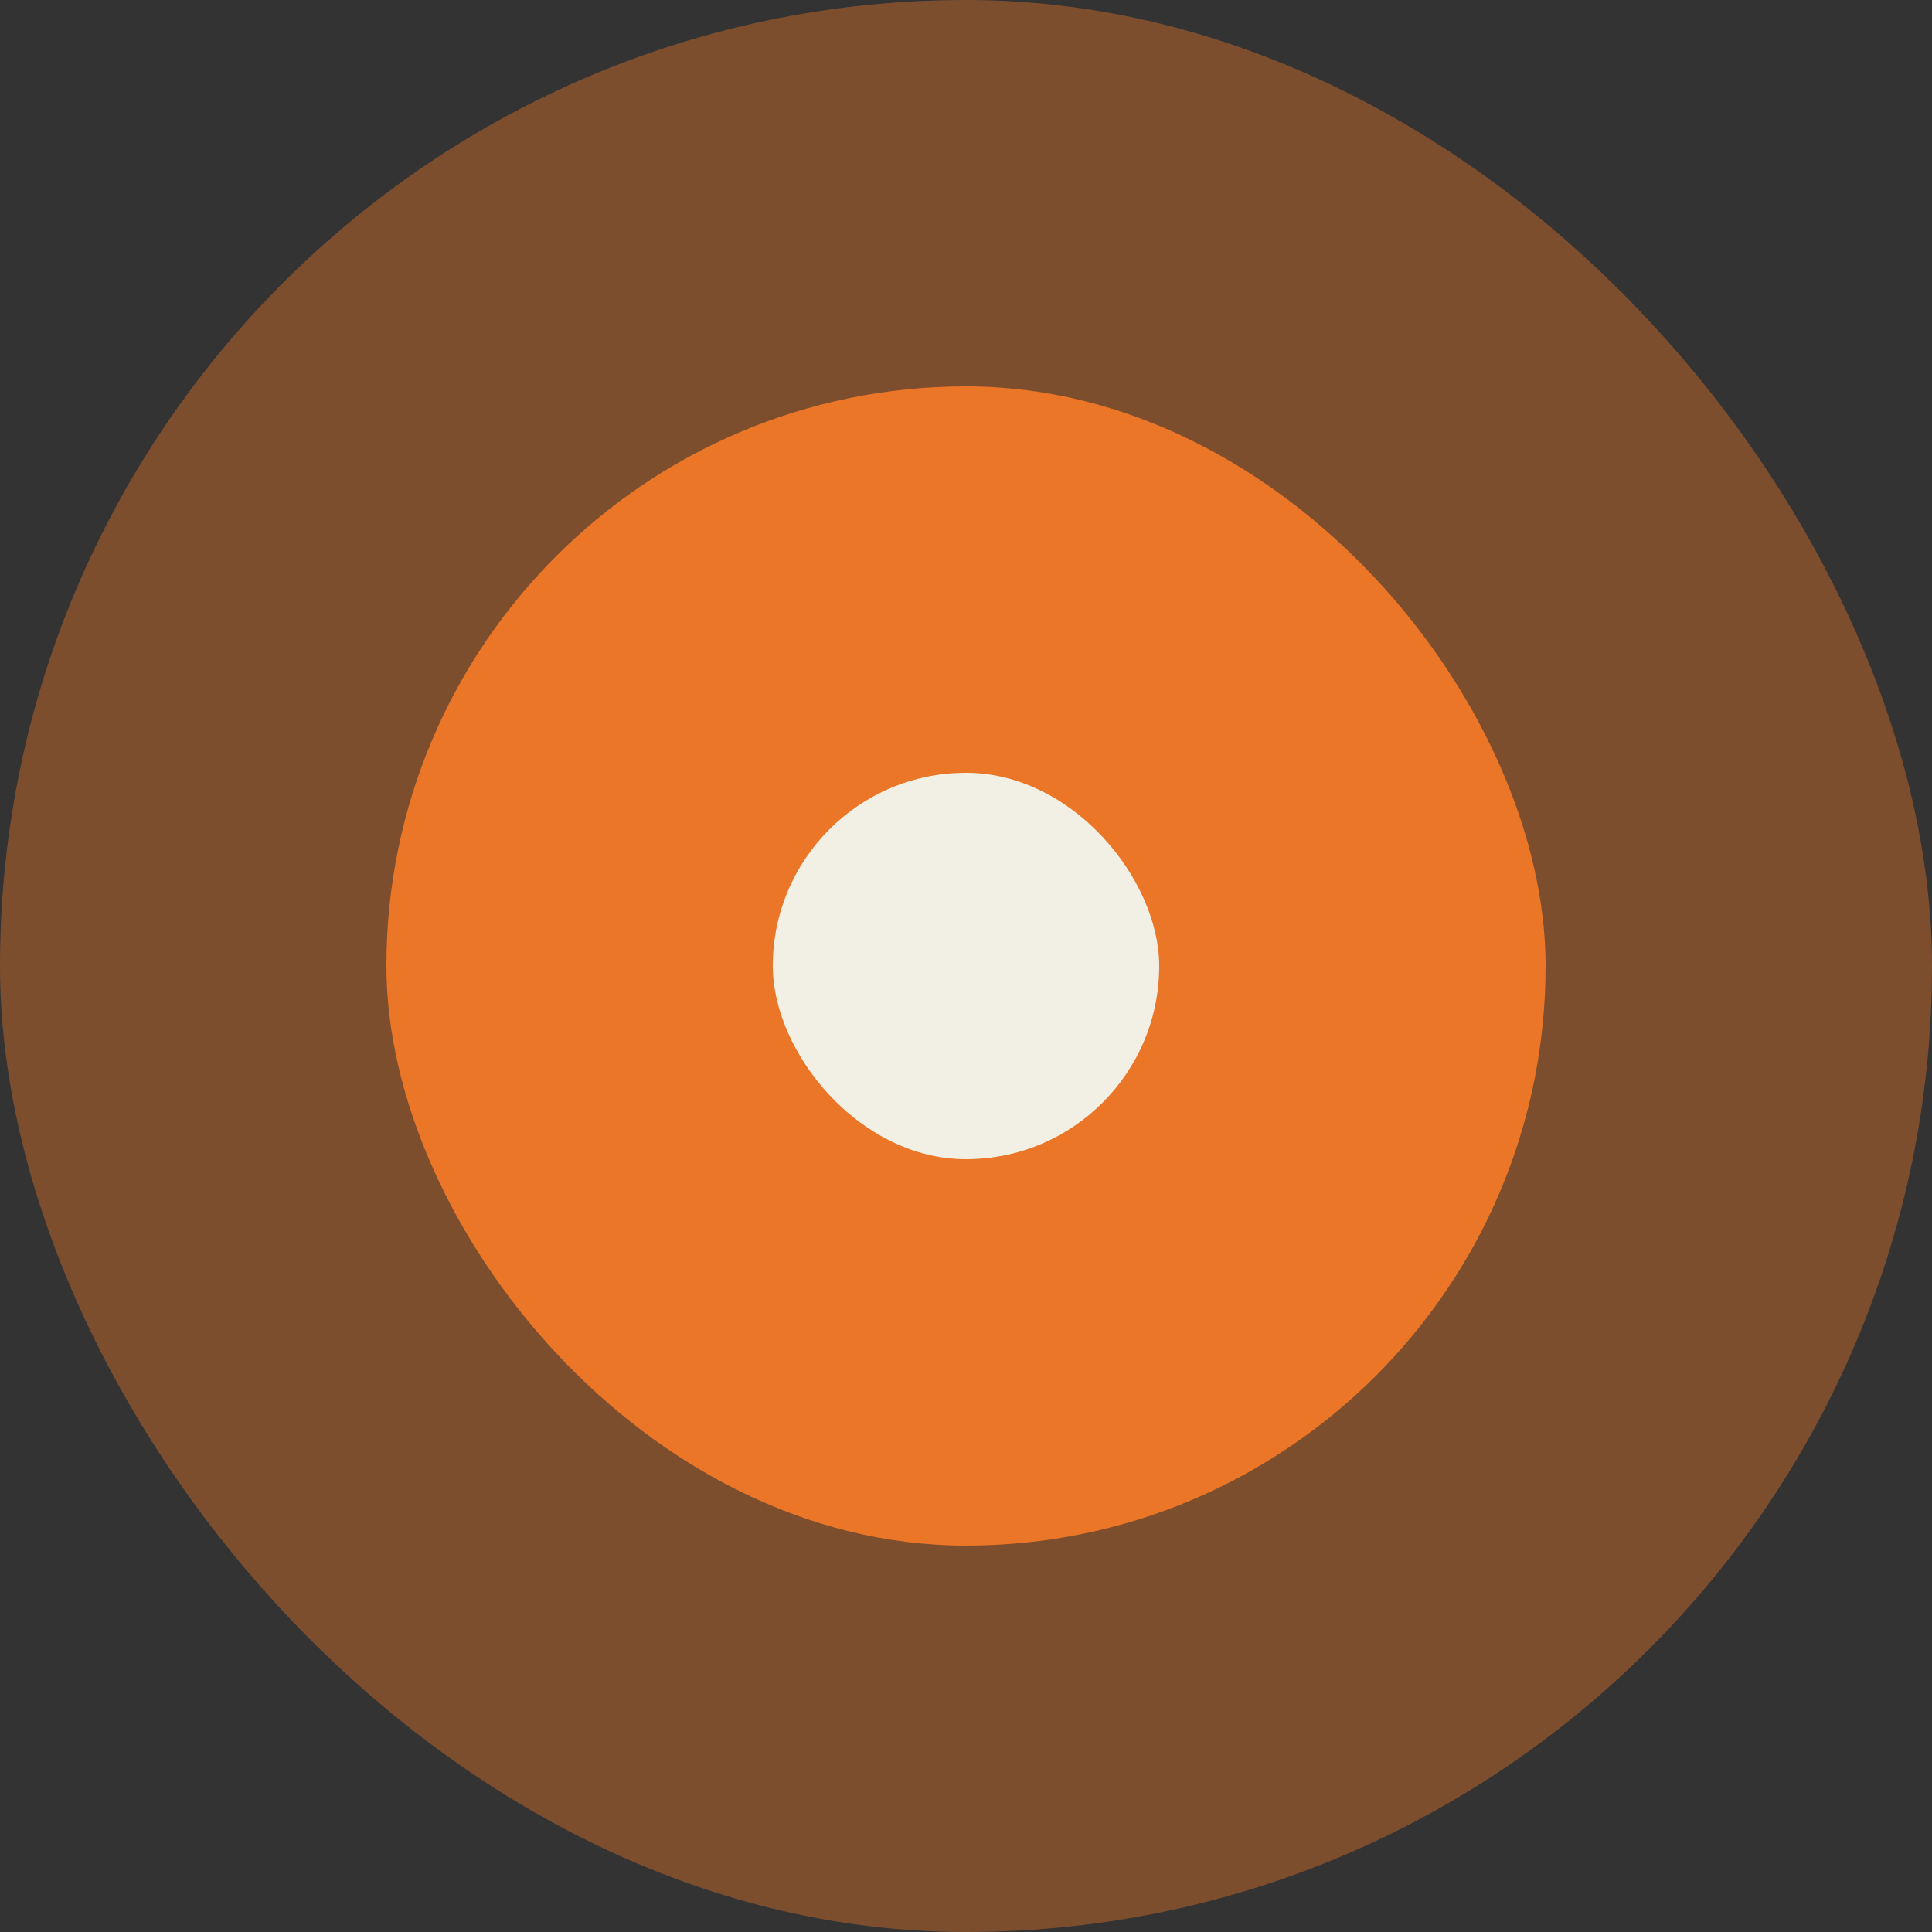 <?xml version="1.0" encoding="UTF-8"?> <svg xmlns="http://www.w3.org/2000/svg" width="20" height="20" viewBox="0 0 20 20" fill="none"><rect x="0" y="0" width="20" height="20" fill="#333333" stroke="none"/><rect width="20" height="20" rx="10" fill="#EB7627" fill-opacity="0.4"></rect><rect x="4" y="4" width="12" height="12" rx="6" fill="#EB7627"></rect><rect x="8" y="8" width="4" height="4" rx="2" fill="#F2F0E4"></rect></svg> 